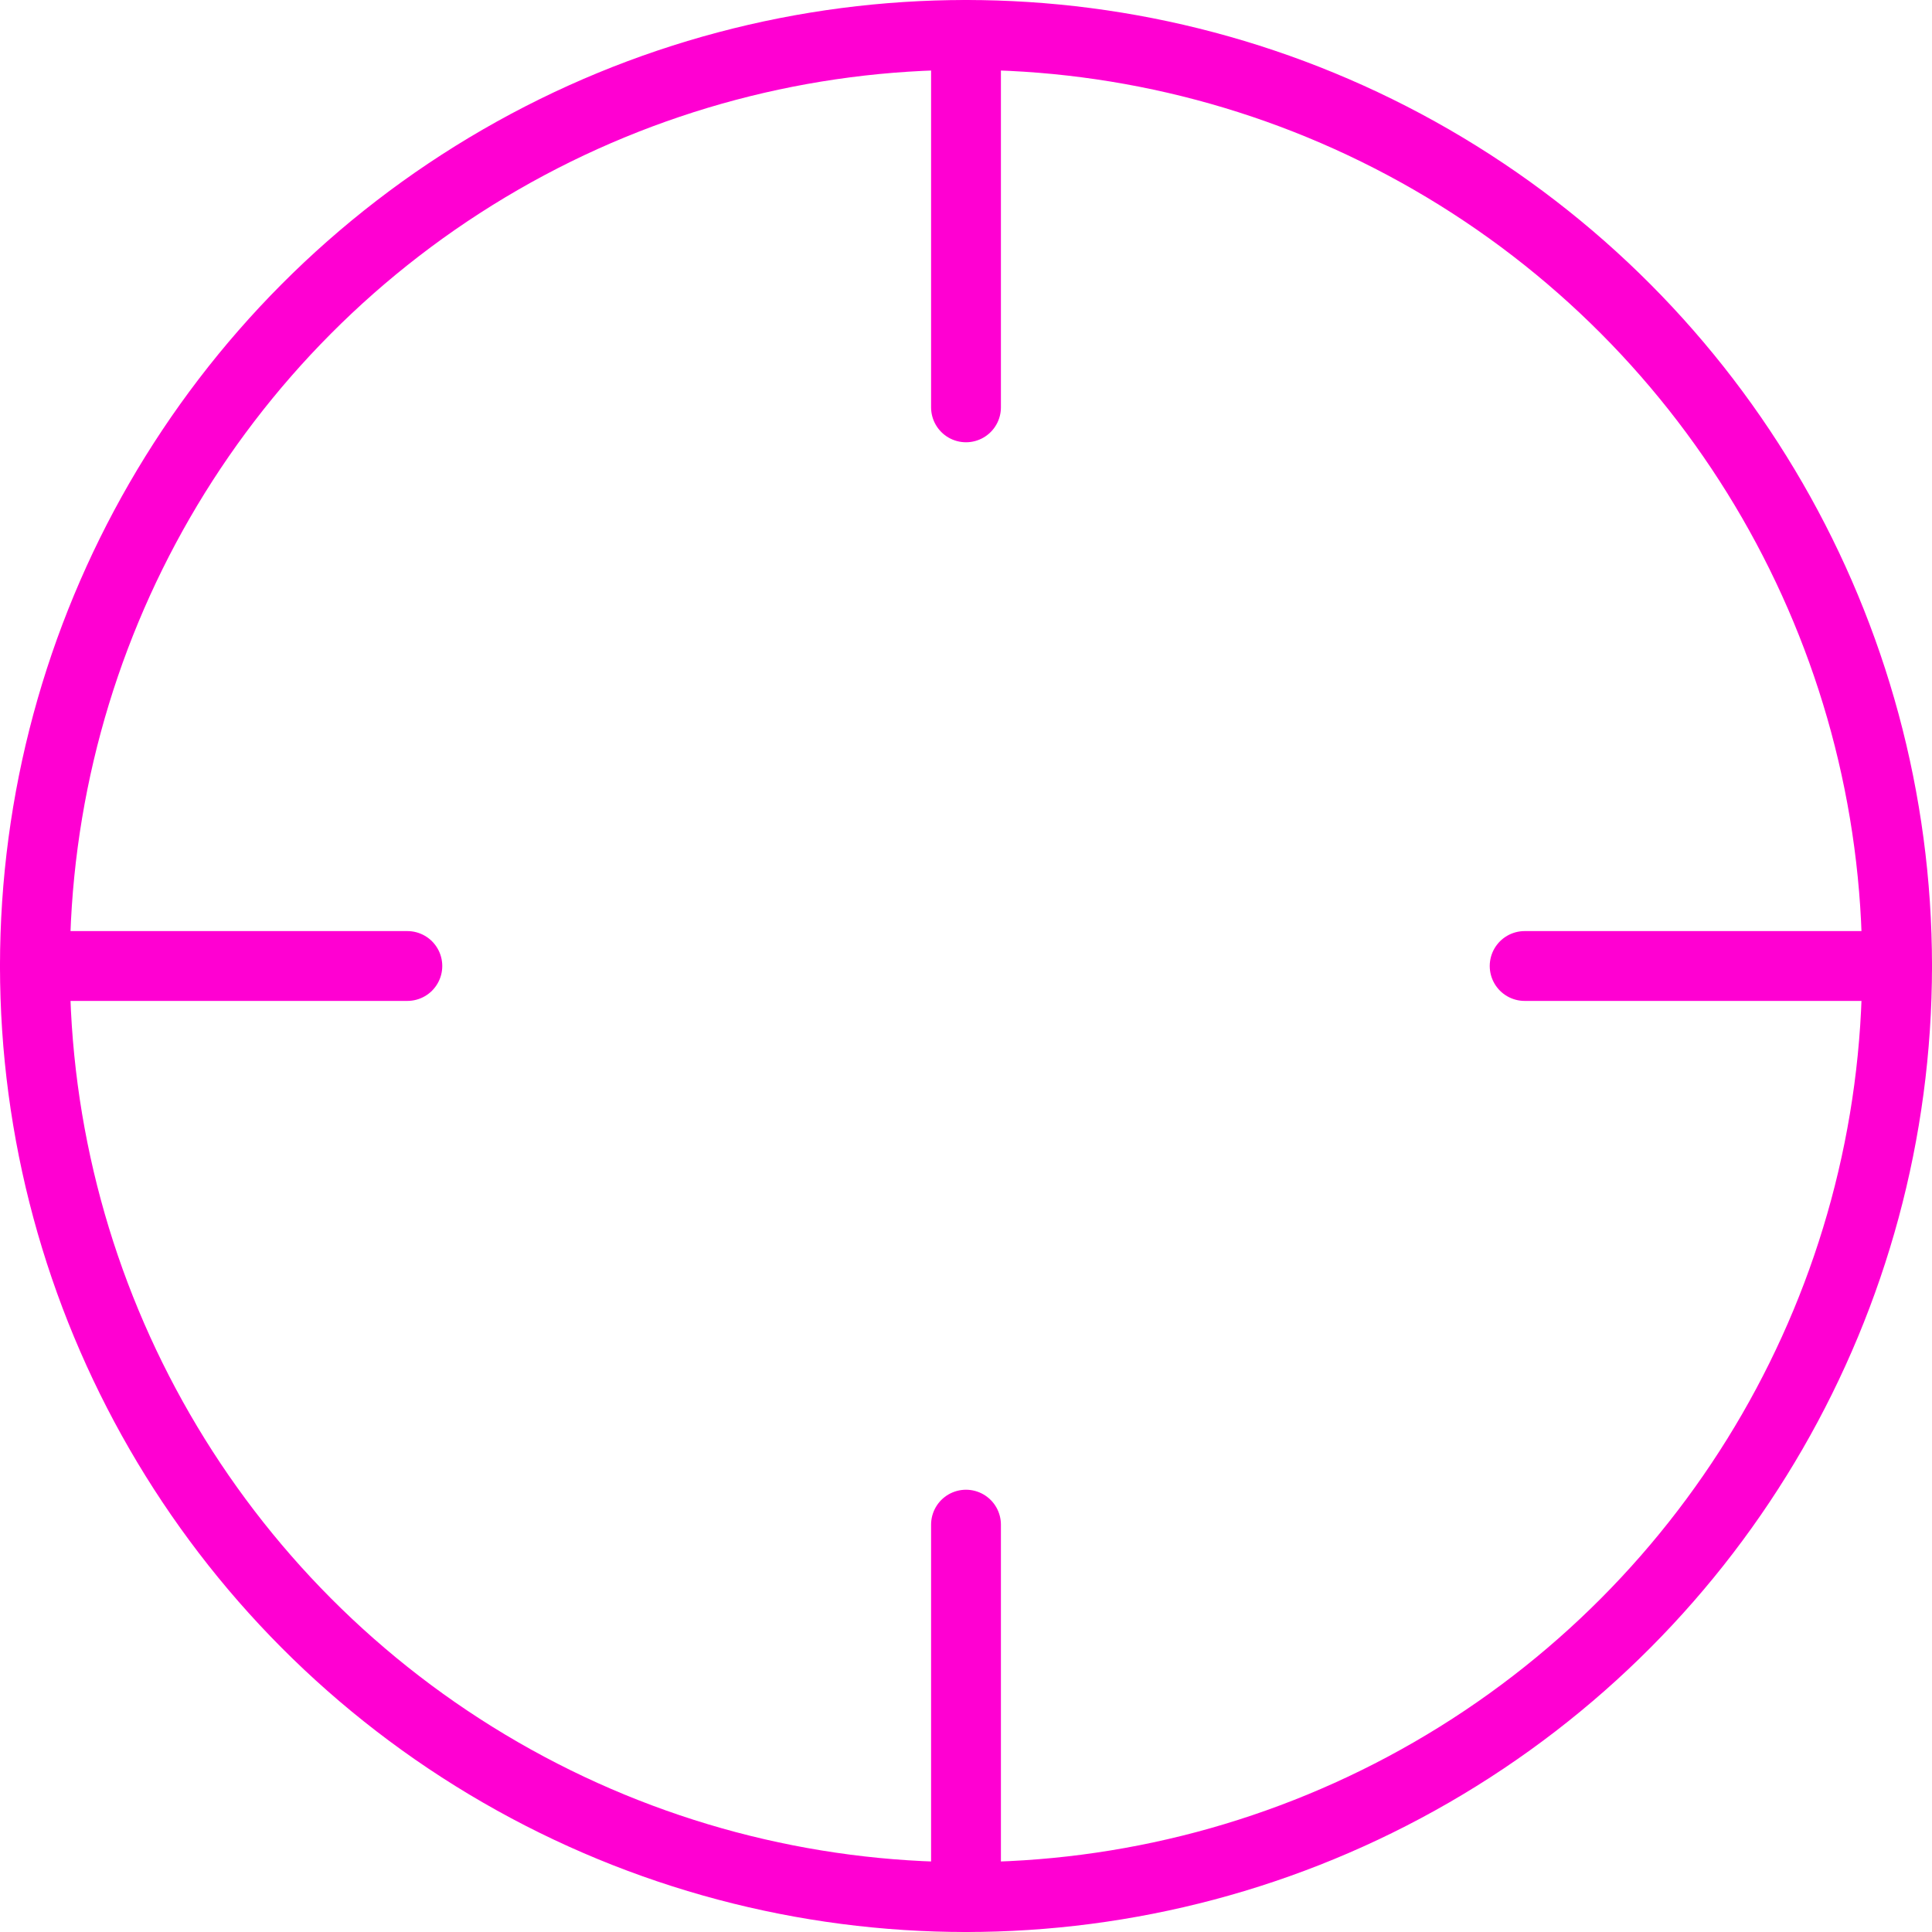 <?xml version="1.0" encoding="UTF-8"?>
<svg xmlns="http://www.w3.org/2000/svg" width="83" height="83" viewBox="0 0 83 83">
  <g id="Group_45349" data-name="Group 45349" transform="translate(-0.5 -0.5)">
    <circle id="Ellipse_117" data-name="Ellipse 117" cx="40" cy="40" r="40" transform="translate(2 2)" fill="none" stroke="#ff00d2" stroke-linecap="round" stroke-linejoin="round" stroke-width="3"></circle>
    <line id="Line_155" data-name="Line 155" x1="16" transform="translate(66 42)" fill="none" stroke="#ff00d2" stroke-linecap="round" stroke-linejoin="round" stroke-width="3"></line>
    <line id="Line_156" data-name="Line 156" x1="16" transform="translate(2 42)" fill="none" stroke="#ff00d2" stroke-linecap="round" stroke-linejoin="round" stroke-width="3"></line>
    <line id="Line_157" data-name="Line 157" y1="16" transform="translate(42 2)" fill="none" stroke="#ff00d2" stroke-linecap="round" stroke-linejoin="round" stroke-width="3"></line>
    <line id="Line_158" data-name="Line 158" y1="16" transform="translate(42 66)" fill="none" stroke="#ff00d2" stroke-linecap="round" stroke-linejoin="round" stroke-width="3"></line>
  </g>
</svg>

